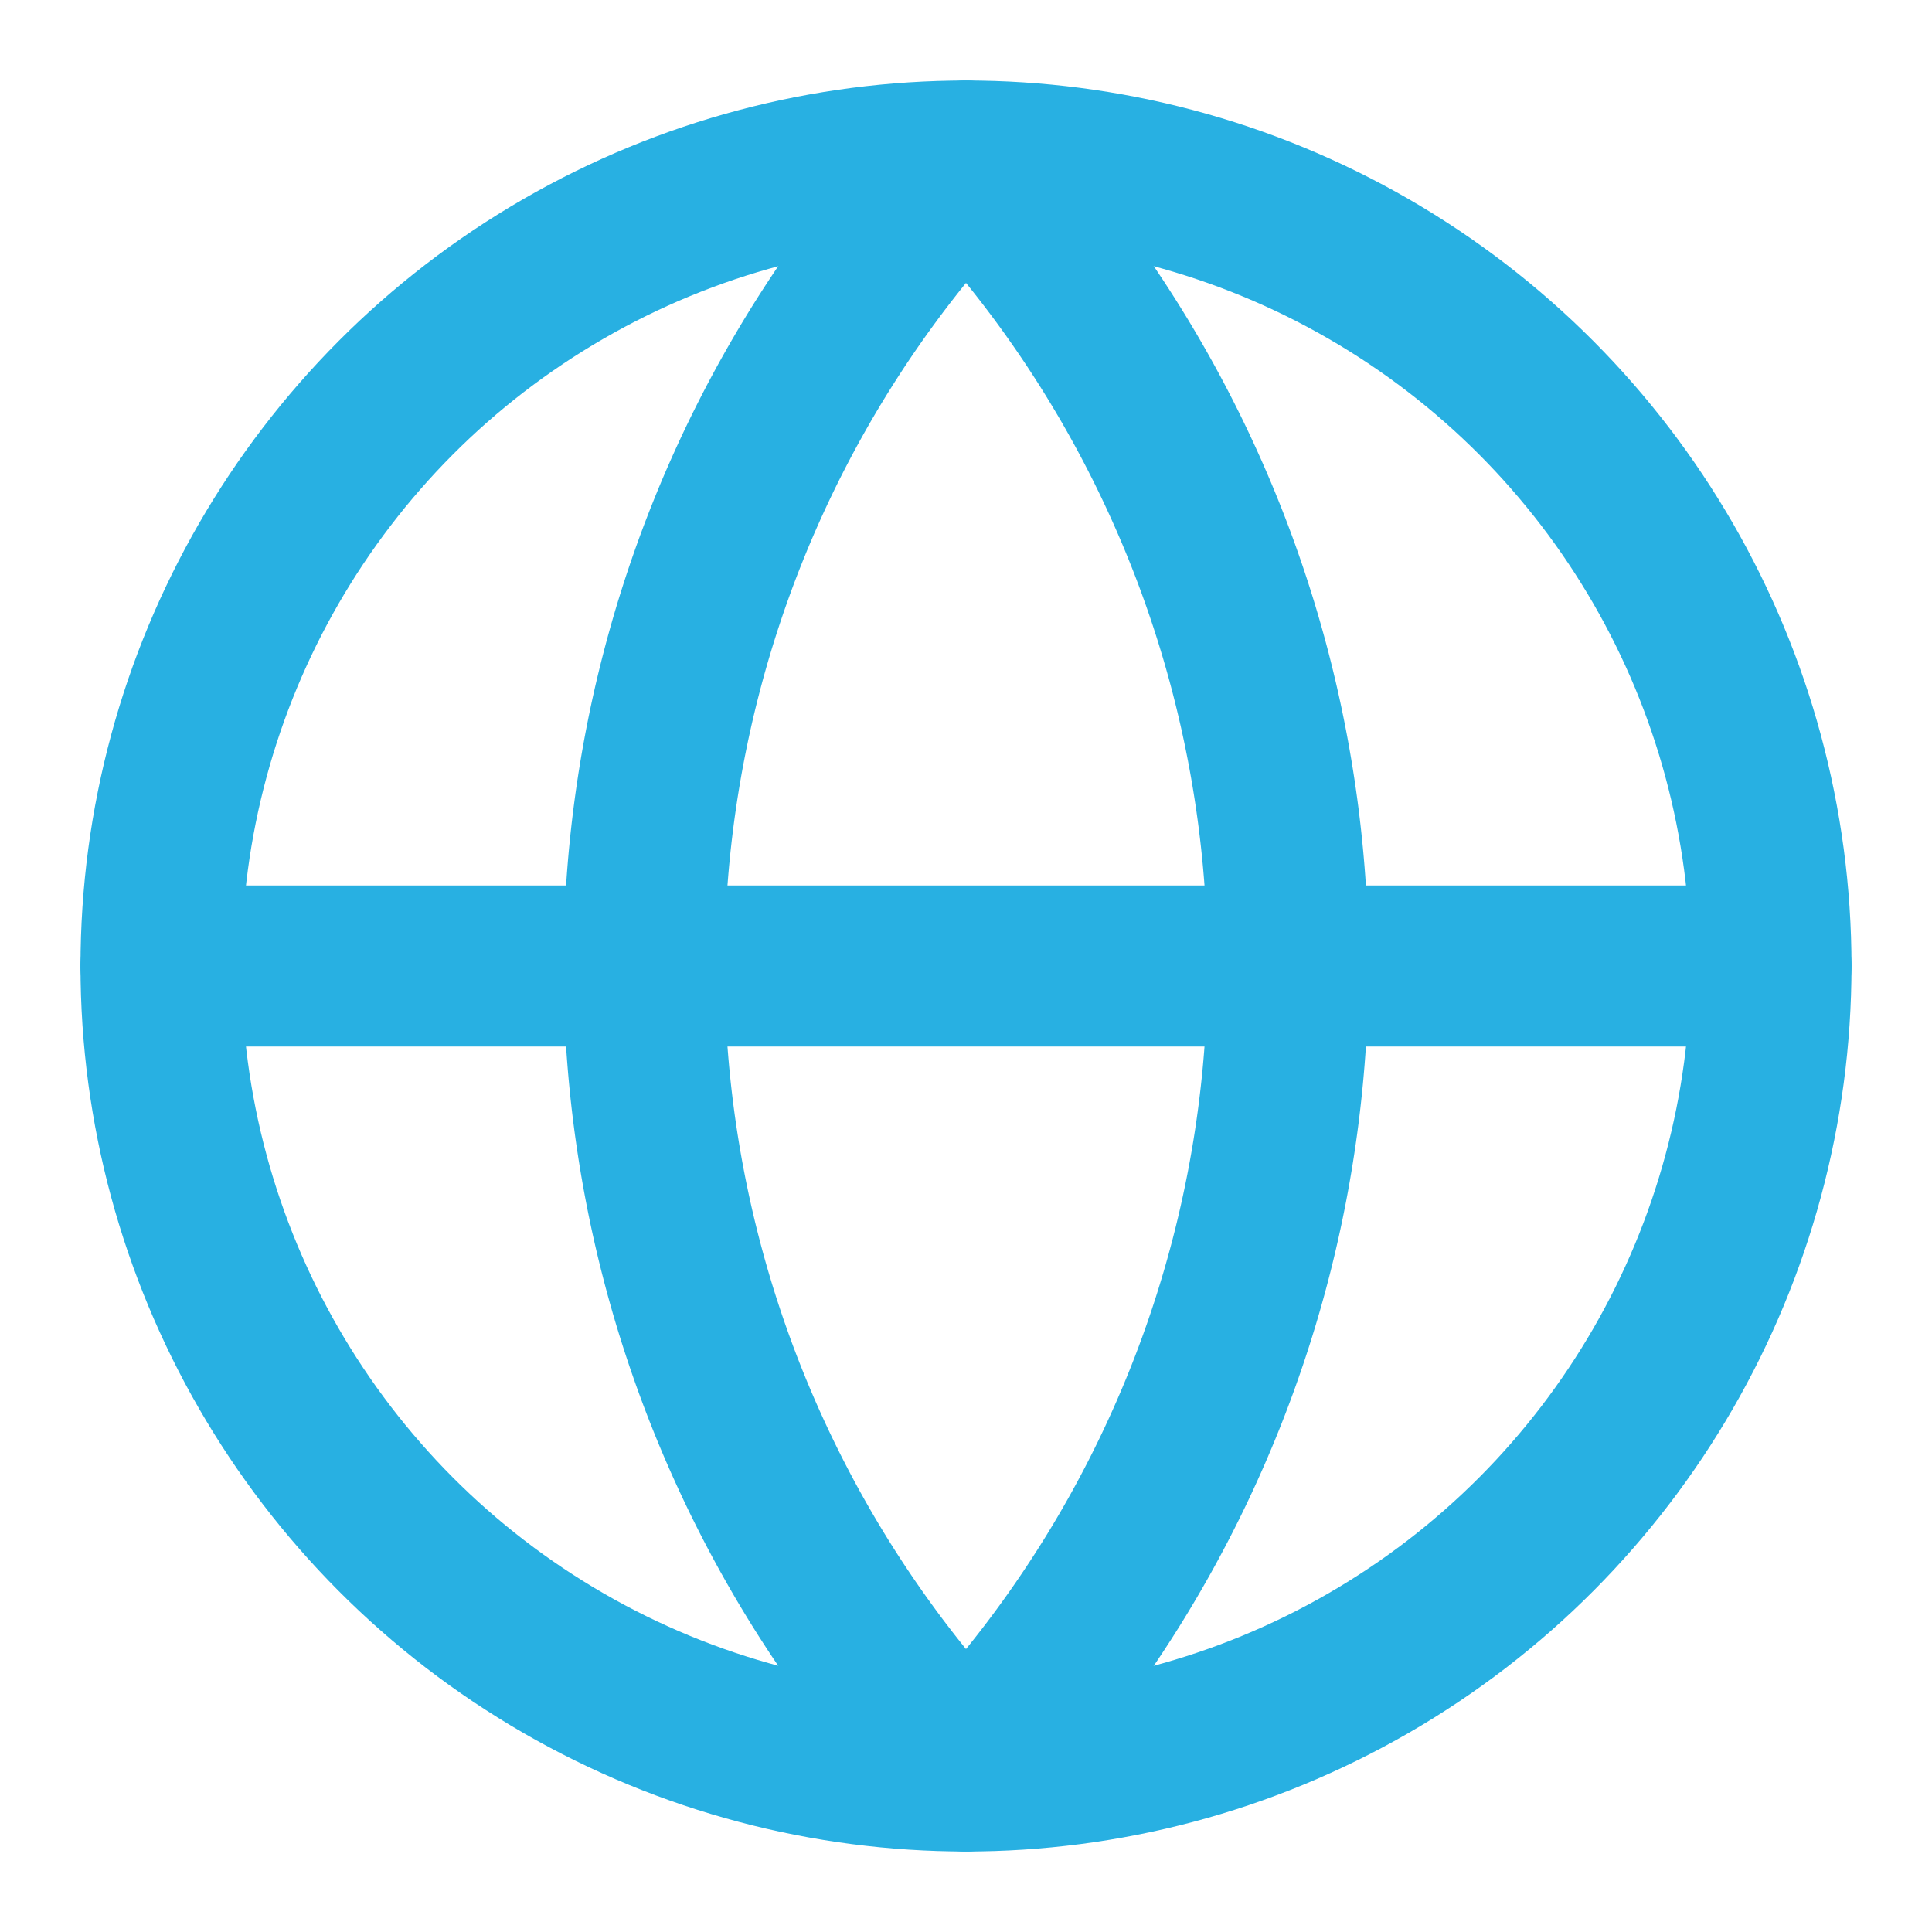 <svg xmlns="http://www.w3.org/2000/svg" width="512" height="512" viewBox="0 0 24 24" fill="none" stroke="#28b0e2" stroke-width="2" stroke-linecap="round" stroke-linejoin="round" class="lucide lucide-globe-icon lucide-globe"><circle cx="12" cy="12" r="10"/><path d="M12 2a14.5 14.5 0 0 0 0 20 14.5 14.5 0 0 0 0-20"/><path d="M2 12h20"/></svg>